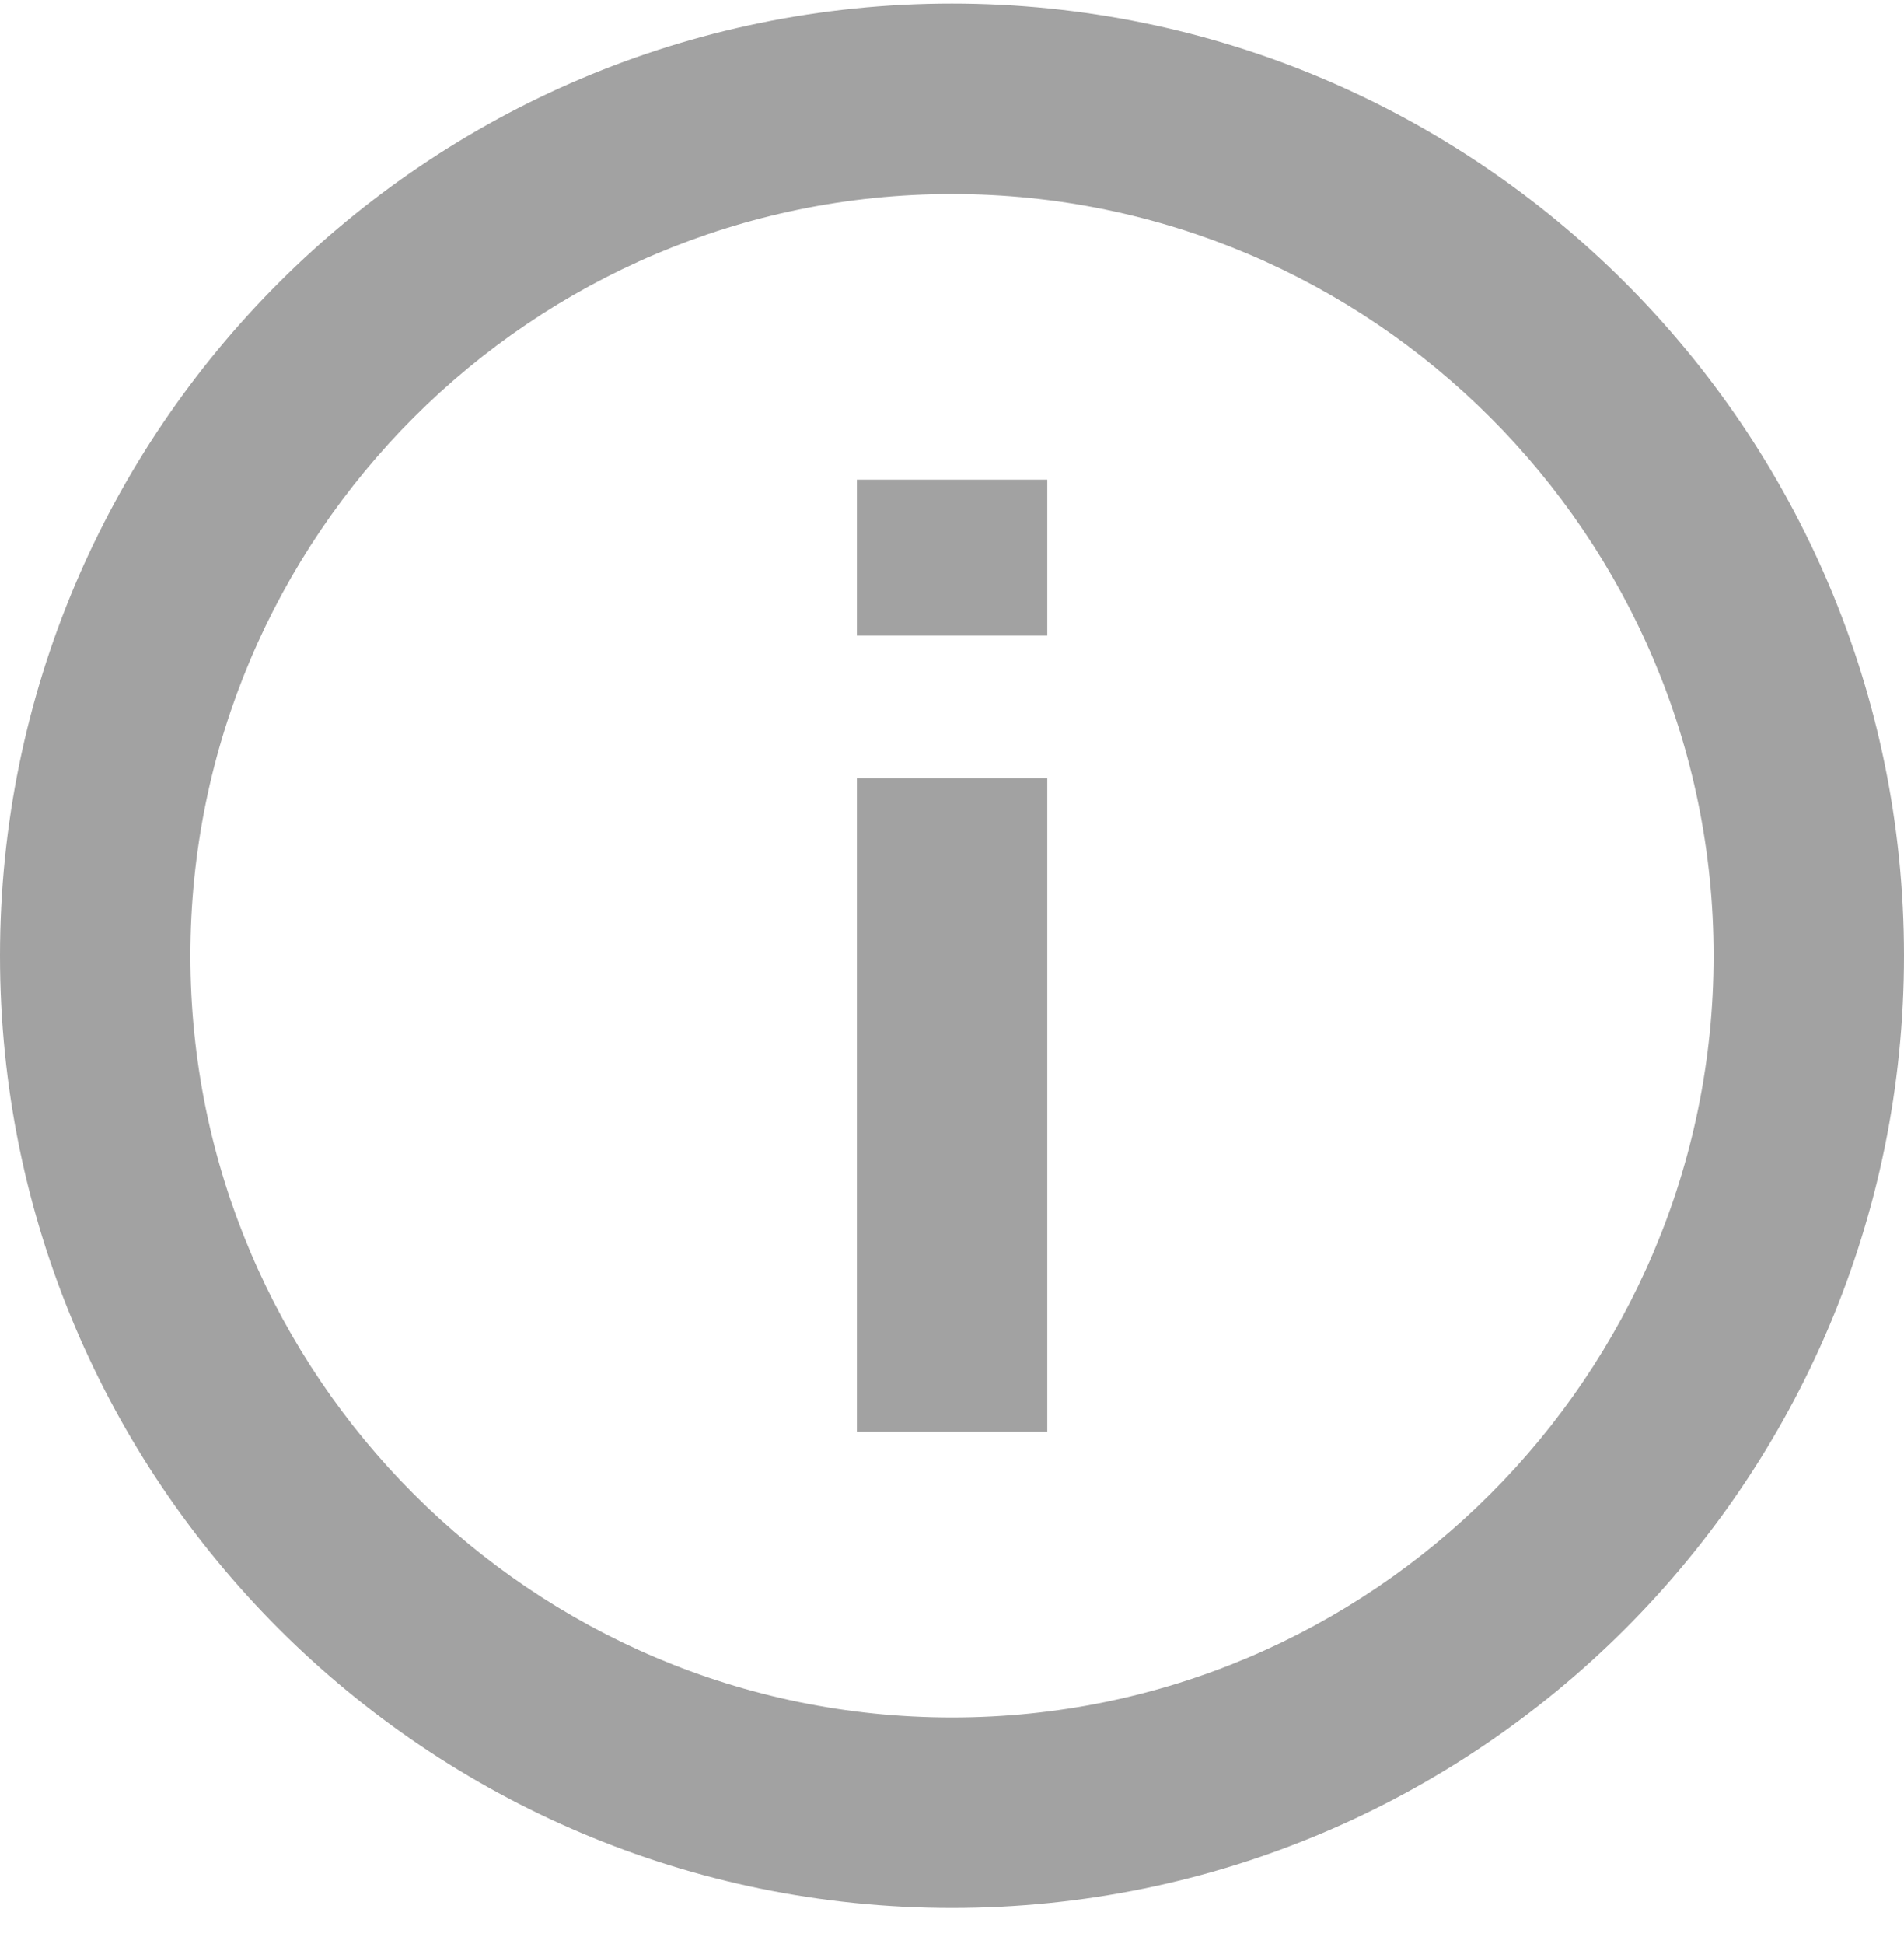 <svg width="48" height="49" viewBox="0 0 48 49" fill="none" xmlns="http://www.w3.org/2000/svg">
<path fill-rule="evenodd" clip-rule="evenodd" d="M24 0.09C10.752 0.09 0 10.842 0 24.09C0 37.338 10.752 48.09 24 48.09C37.248 48.09 48 37.338 48 24.09C48 10.842 37.248 0.09 24 0.09ZM24 43.29C13.416 43.29 4.8 34.674 4.8 24.09C4.8 13.506 13.416 4.89 24 4.89C34.584 4.89 43.2 13.506 43.2 24.09C43.2 34.674 34.584 43.29 24 43.29ZM26.402 16.02H21.602V12.09H26.402V16.02ZM21.602 36.09H26.402V19.613H21.602V36.09Z" fill="#A2A2A2"/>
</svg>
